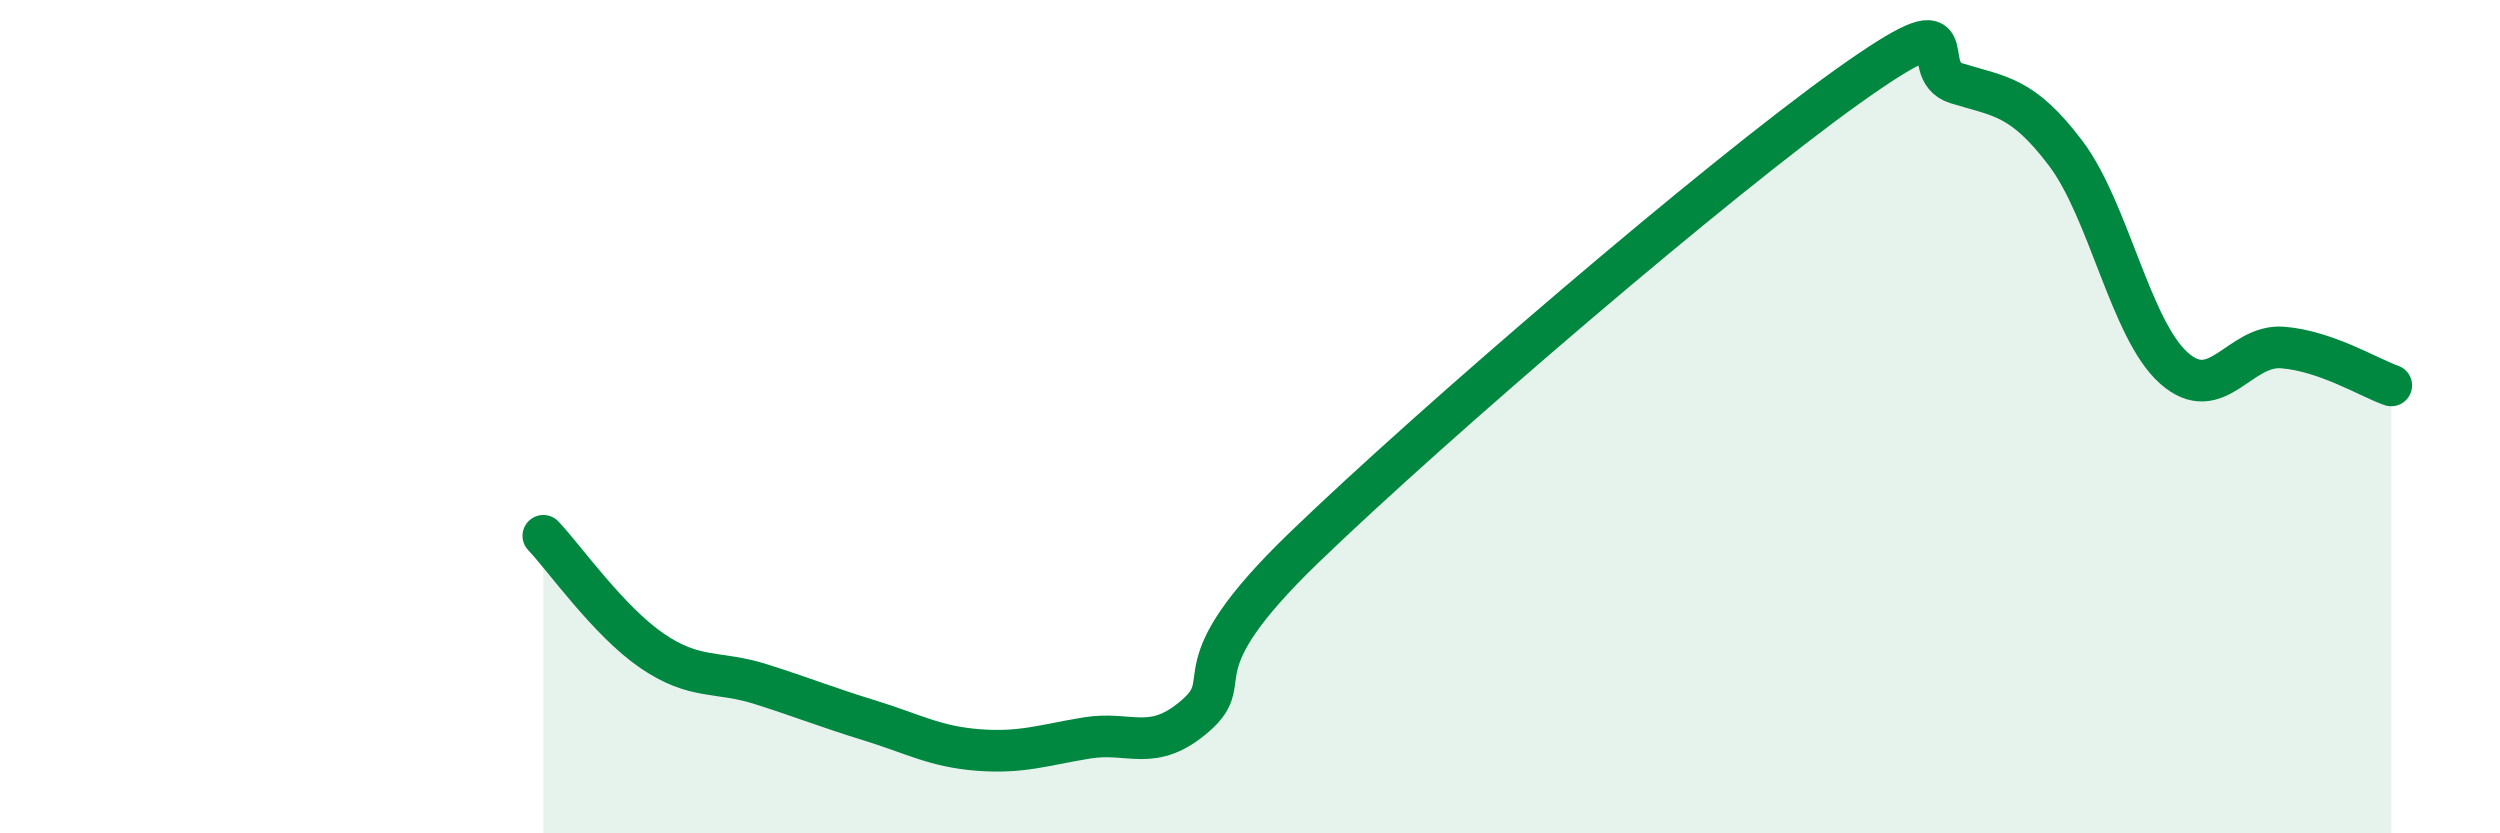 
    <svg width="60" height="20" viewBox="0 0 60 20" xmlns="http://www.w3.org/2000/svg">
      <path
        d="M 13.04,12.86 C 13.56,13.41 14.61,14.91 15.65,15.62 C 16.69,16.33 17.22,16.09 18.26,16.42 C 19.3,16.75 19.83,16.97 20.87,17.29 C 21.91,17.61 22.44,17.92 23.48,18 C 24.52,18.08 25.05,17.88 26.09,17.71 C 27.13,17.54 27.66,18.08 28.7,17.17 C 29.74,16.26 28.17,16.16 31.3,13.14 C 34.43,10.12 41.22,4.3 44.35,2.07 C 47.48,-0.16 45.92,1.68 46.96,2 C 48,2.32 48.53,2.3 49.57,3.67 C 50.61,5.04 51.13,7.9 52.17,8.83 C 53.21,9.76 53.74,8.26 54.78,8.34 C 55.82,8.42 56.87,9.07 57.39,9.25L57.39 20L13.04 20Z"
        fill="#008740"
        opacity="0.1"
        stroke-linecap="round"
        stroke-linejoin="round"
      />
      <path
        d="M 13.04,12.86 C 13.56,13.41 14.61,14.91 15.65,15.62 C 16.69,16.33 17.22,16.09 18.26,16.42 C 19.3,16.75 19.83,16.97 20.87,17.29 C 21.91,17.61 22.44,17.92 23.48,18 C 24.52,18.08 25.05,17.88 26.09,17.71 C 27.13,17.54 27.66,18.08 28.7,17.17 C 29.74,16.26 28.17,16.16 31.3,13.14 C 34.43,10.12 41.22,4.3 44.35,2.07 C 47.48,-0.16 45.92,1.68 46.96,2 C 48,2.32 48.53,2.3 49.57,3.67 C 50.61,5.04 51.13,7.9 52.17,8.83 C 53.21,9.76 53.74,8.26 54.78,8.34 C 55.82,8.42 56.87,9.07 57.39,9.25"
        stroke="#008740"
        stroke-width="1"
        fill="none"
        stroke-linecap="round"
        stroke-linejoin="round"
      />
    </svg>
  